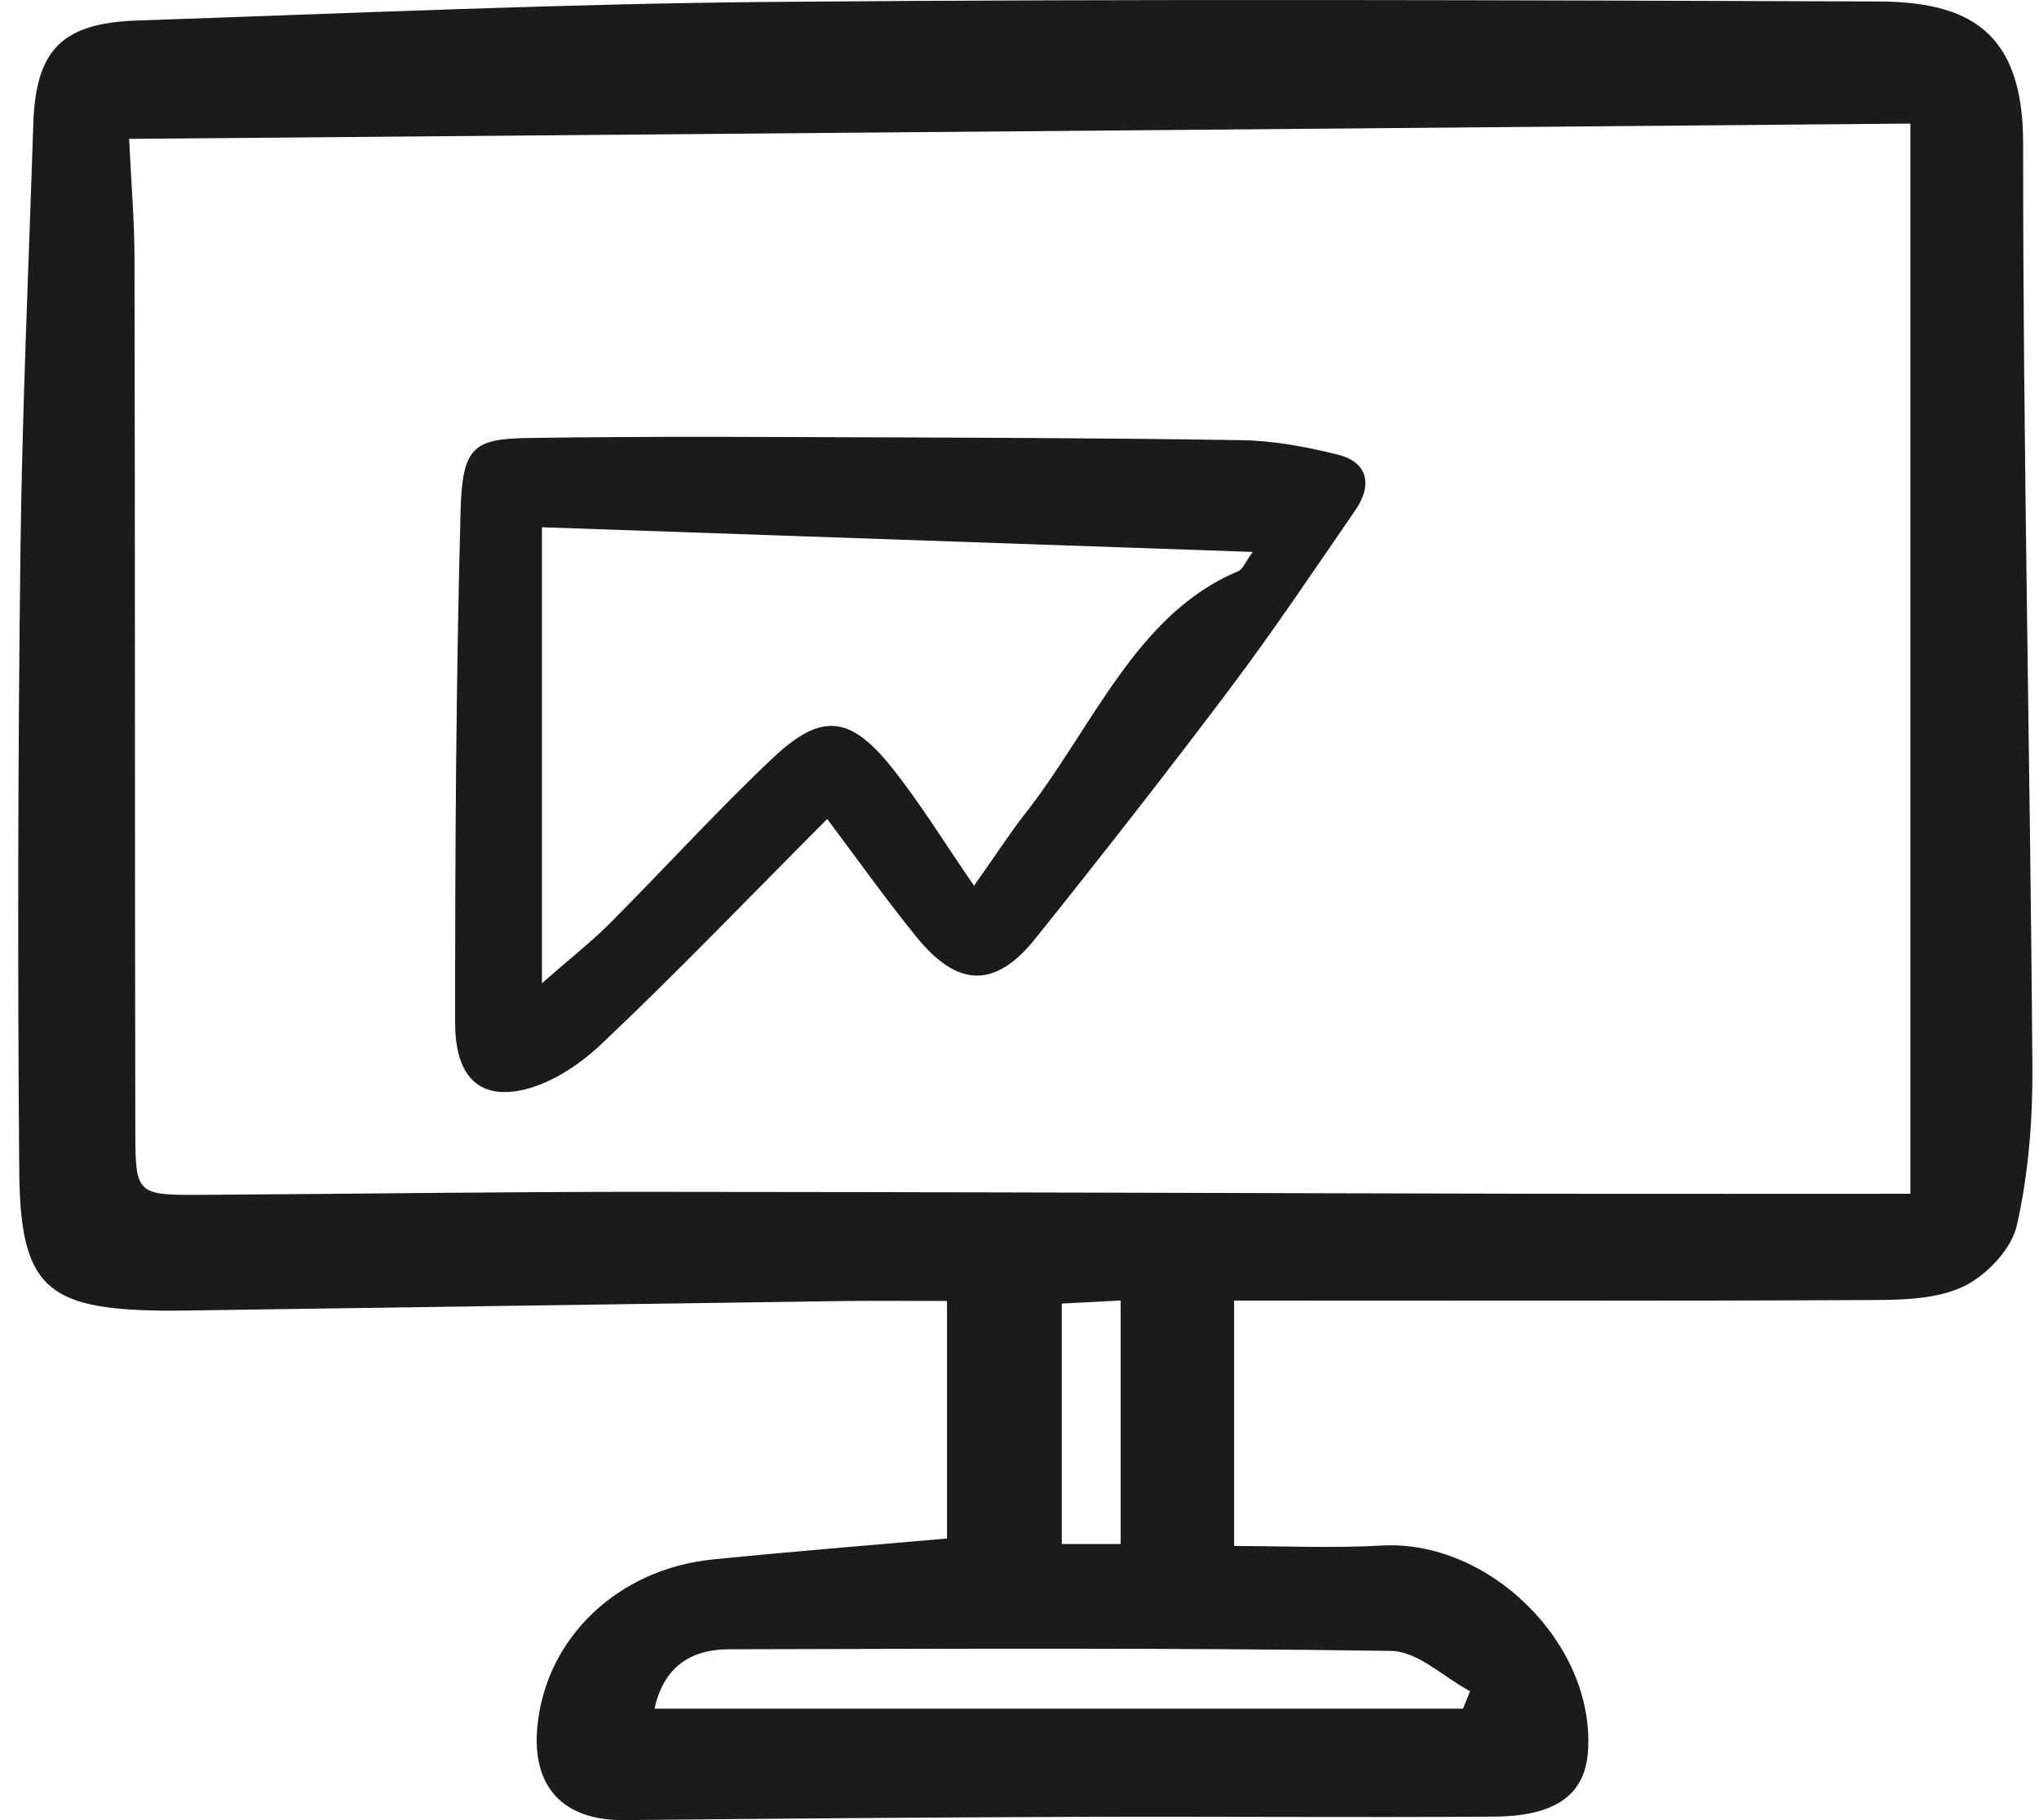 <svg width="56" height="50" viewBox="0 0 56 50" fill="none" xmlns="http://www.w3.org/2000/svg">
<path d="M26.009 42.264C26.009 40.07 26.009 37.999 26.009 35.739C24.927 35.739 23.995 35.728 23.064 35.742C17.09 35.826 11.115 35.914 5.14 36.001C4.904 36.004 4.665 36.006 4.429 36.004C1.272 35.964 0.558 35.343 0.529 32.186C0.482 26.515 0.492 20.844 0.561 15.176C0.609 11.255 0.787 7.337 0.914 3.419C0.98 1.375 1.689 0.632 3.777 0.563C9.648 0.365 15.522 0.098 21.395 0.051C31.45 -0.034 41.508 0.006 51.566 0.04C54.017 0.048 55.564 0.809 55.564 3.932C55.561 12.389 55.758 20.847 55.819 29.304C55.829 30.761 55.712 32.249 55.391 33.664C55.245 34.312 54.566 35.028 53.943 35.332C53.218 35.684 52.29 35.71 51.449 35.713C45.623 35.742 39.794 35.728 33.894 35.728C33.894 37.952 33.894 40.104 33.894 42.47C35.247 42.47 36.605 42.534 37.953 42.457C40.898 42.293 43.8 45.148 43.615 48.091C43.538 49.288 42.752 49.891 41.041 49.904C37.25 49.931 33.459 49.897 29.668 49.91C25.494 49.926 21.321 49.957 17.148 50C15.479 50.018 14.601 49.098 14.758 47.435C14.986 45 16.965 43.097 19.586 42.838C21.748 42.621 23.908 42.449 26.009 42.264ZM3.546 3.815C3.604 5.039 3.692 6.07 3.694 7.102C3.71 15.083 3.702 23.067 3.716 31.049C3.718 32.823 3.742 32.834 5.567 32.823C9.642 32.799 13.717 32.738 17.793 32.741C26.036 32.744 34.276 32.778 42.519 32.794C45.769 32.799 49.021 32.794 52.468 32.794C52.468 22.71 52.468 13.016 52.468 3.395C36.175 3.538 19.891 3.675 3.546 3.815ZM17.976 46.938C25.457 46.938 32.819 46.938 40.181 46.938C40.245 46.78 40.312 46.618 40.375 46.46C39.654 46.074 38.937 45.362 38.21 45.352C32.148 45.262 26.083 45.294 20.018 45.307C18.976 45.31 18.233 45.78 17.976 46.938ZM30.779 35.726C30.105 35.76 29.652 35.787 29.161 35.81C29.161 38.052 29.161 40.199 29.161 42.415C29.753 42.415 30.251 42.415 30.779 42.415C30.779 40.191 30.779 38.047 30.779 35.726Z" fill="#1B1B1B"/>
<path d="M22.719 22.498C20.485 24.741 18.536 26.776 16.507 28.69C15.862 29.3 15.032 29.826 14.235 29.965C13.092 30.165 12.502 29.495 12.5 28.106C12.498 23.41 12.524 18.714 12.65 14.023C12.696 12.283 13.009 12.057 14.484 12.033C16.962 11.994 19.441 11.996 21.92 12.007C25.973 12.02 30.023 12.028 34.076 12.091C34.972 12.104 35.879 12.272 36.757 12.493C37.493 12.677 37.752 13.25 37.213 14.031C36.09 15.662 34.987 17.313 33.807 18.88C32.049 21.22 30.25 23.518 28.43 25.79C27.333 27.157 26.303 27.131 25.178 25.748C24.311 24.68 23.505 23.544 22.719 22.498ZM14.884 27.01C15.679 26.313 16.236 25.879 16.742 25.372C18.246 23.865 19.69 22.272 21.229 20.82C22.565 19.561 23.353 19.653 24.507 21.102C25.282 22.077 25.951 23.171 26.752 24.331C27.437 23.36 27.769 22.842 28.141 22.369C29.997 20.018 31.201 16.853 34.01 15.691C34.127 15.643 34.202 15.443 34.404 15.162C27.778 14.933 21.308 14.707 14.884 14.484C14.884 18.717 14.884 22.682 14.884 27.01Z" fill="#1B1B1B"/>
</svg>
